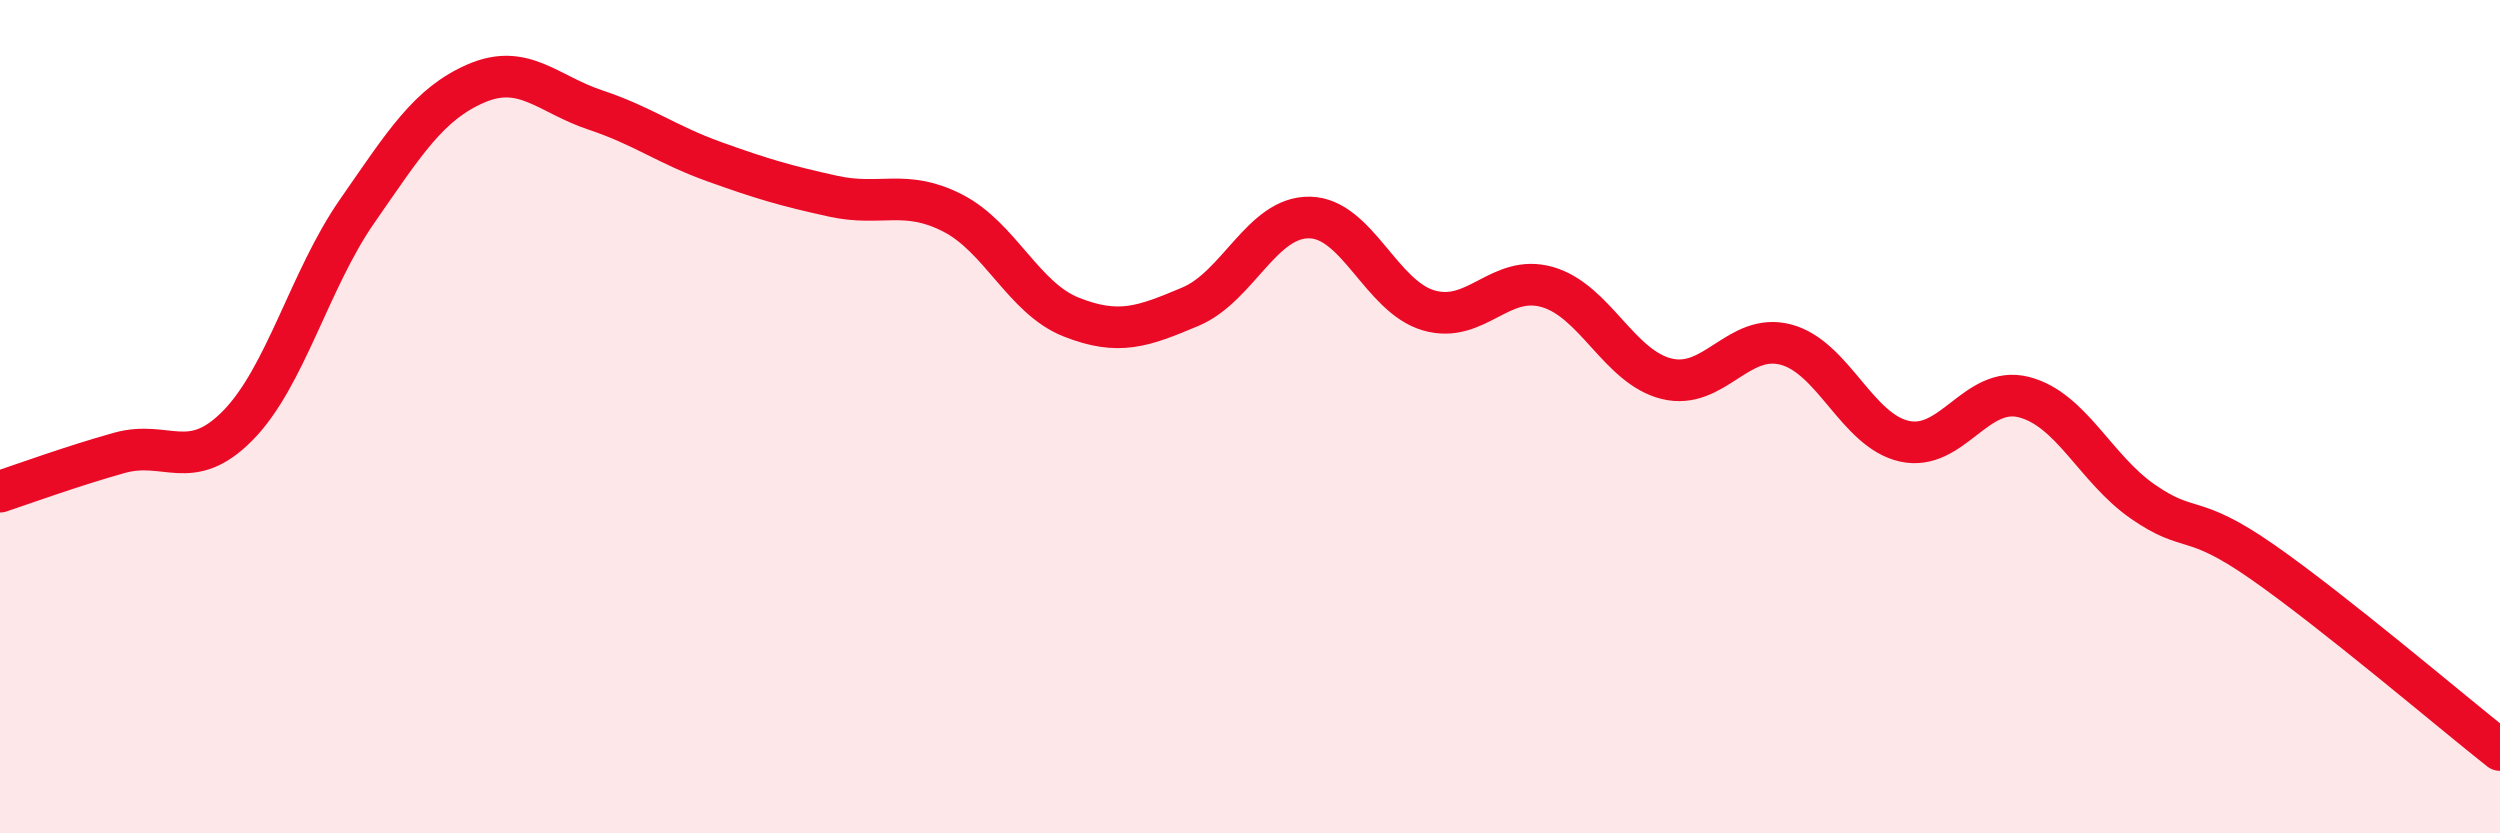 
    <svg width="60" height="20" viewBox="0 0 60 20" xmlns="http://www.w3.org/2000/svg">
      <path
        d="M 0,11.8 C 0.57,11.61 1.72,11.19 2.86,10.87 C 4,10.55 4.57,11.37 5.71,10.21 C 6.85,9.05 7.43,6.71 8.57,5.07 C 9.71,3.43 10.29,2.49 11.43,2 C 12.57,1.51 13.15,2.26 14.29,2.64 C 15.43,3.02 16,3.47 17.14,3.88 C 18.28,4.29 18.86,4.46 20,4.71 C 21.14,4.96 21.72,4.53 22.86,5.11 C 24,5.69 24.57,7.16 25.71,7.61 C 26.85,8.06 27.43,7.84 28.57,7.36 C 29.71,6.88 30.29,5.2 31.43,5.22 C 32.57,5.24 33.15,7.12 34.29,7.45 C 35.43,7.78 36,6.56 37.14,6.89 C 38.28,7.22 38.86,8.81 40,9.09 C 41.14,9.37 41.72,7.97 42.86,8.27 C 44,8.57 44.57,10.34 45.71,10.59 C 46.85,10.84 47.43,9.24 48.57,9.53 C 49.71,9.82 50.29,11.25 51.43,12.04 C 52.57,12.83 52.58,12.29 54.29,13.48 C 56,14.67 58.86,17.1 60,18L60 20L0 20Z"
        fill="#EB0A25"
        opacity="0.1"
        stroke-linecap="round"
        stroke-linejoin="round"
      />
      <path
        d="M 0,11.8 C 0.57,11.61 1.72,11.19 2.86,10.87 C 4,10.55 4.57,11.37 5.71,10.21 C 6.85,9.05 7.43,6.71 8.57,5.07 C 9.71,3.43 10.29,2.49 11.43,2 C 12.57,1.51 13.15,2.26 14.29,2.64 C 15.43,3.02 16,3.47 17.14,3.88 C 18.28,4.29 18.86,4.46 20,4.71 C 21.14,4.96 21.72,4.53 22.86,5.11 C 24,5.69 24.57,7.16 25.71,7.61 C 26.85,8.06 27.43,7.84 28.57,7.36 C 29.71,6.88 30.29,5.2 31.43,5.22 C 32.57,5.24 33.15,7.12 34.29,7.45 C 35.43,7.78 36,6.56 37.14,6.89 C 38.28,7.22 38.86,8.81 40,9.09 C 41.14,9.37 41.72,7.97 42.86,8.27 C 44,8.57 44.57,10.34 45.71,10.59 C 46.85,10.84 47.43,9.24 48.57,9.53 C 49.71,9.82 50.29,11.25 51.43,12.04 C 52.57,12.83 52.58,12.29 54.29,13.48 C 56,14.67 58.86,17.1 60,18"
        stroke="#EB0A25"
        stroke-width="1"
        fill="none"
        stroke-linecap="round"
        stroke-linejoin="round"
      />
    </svg>
  